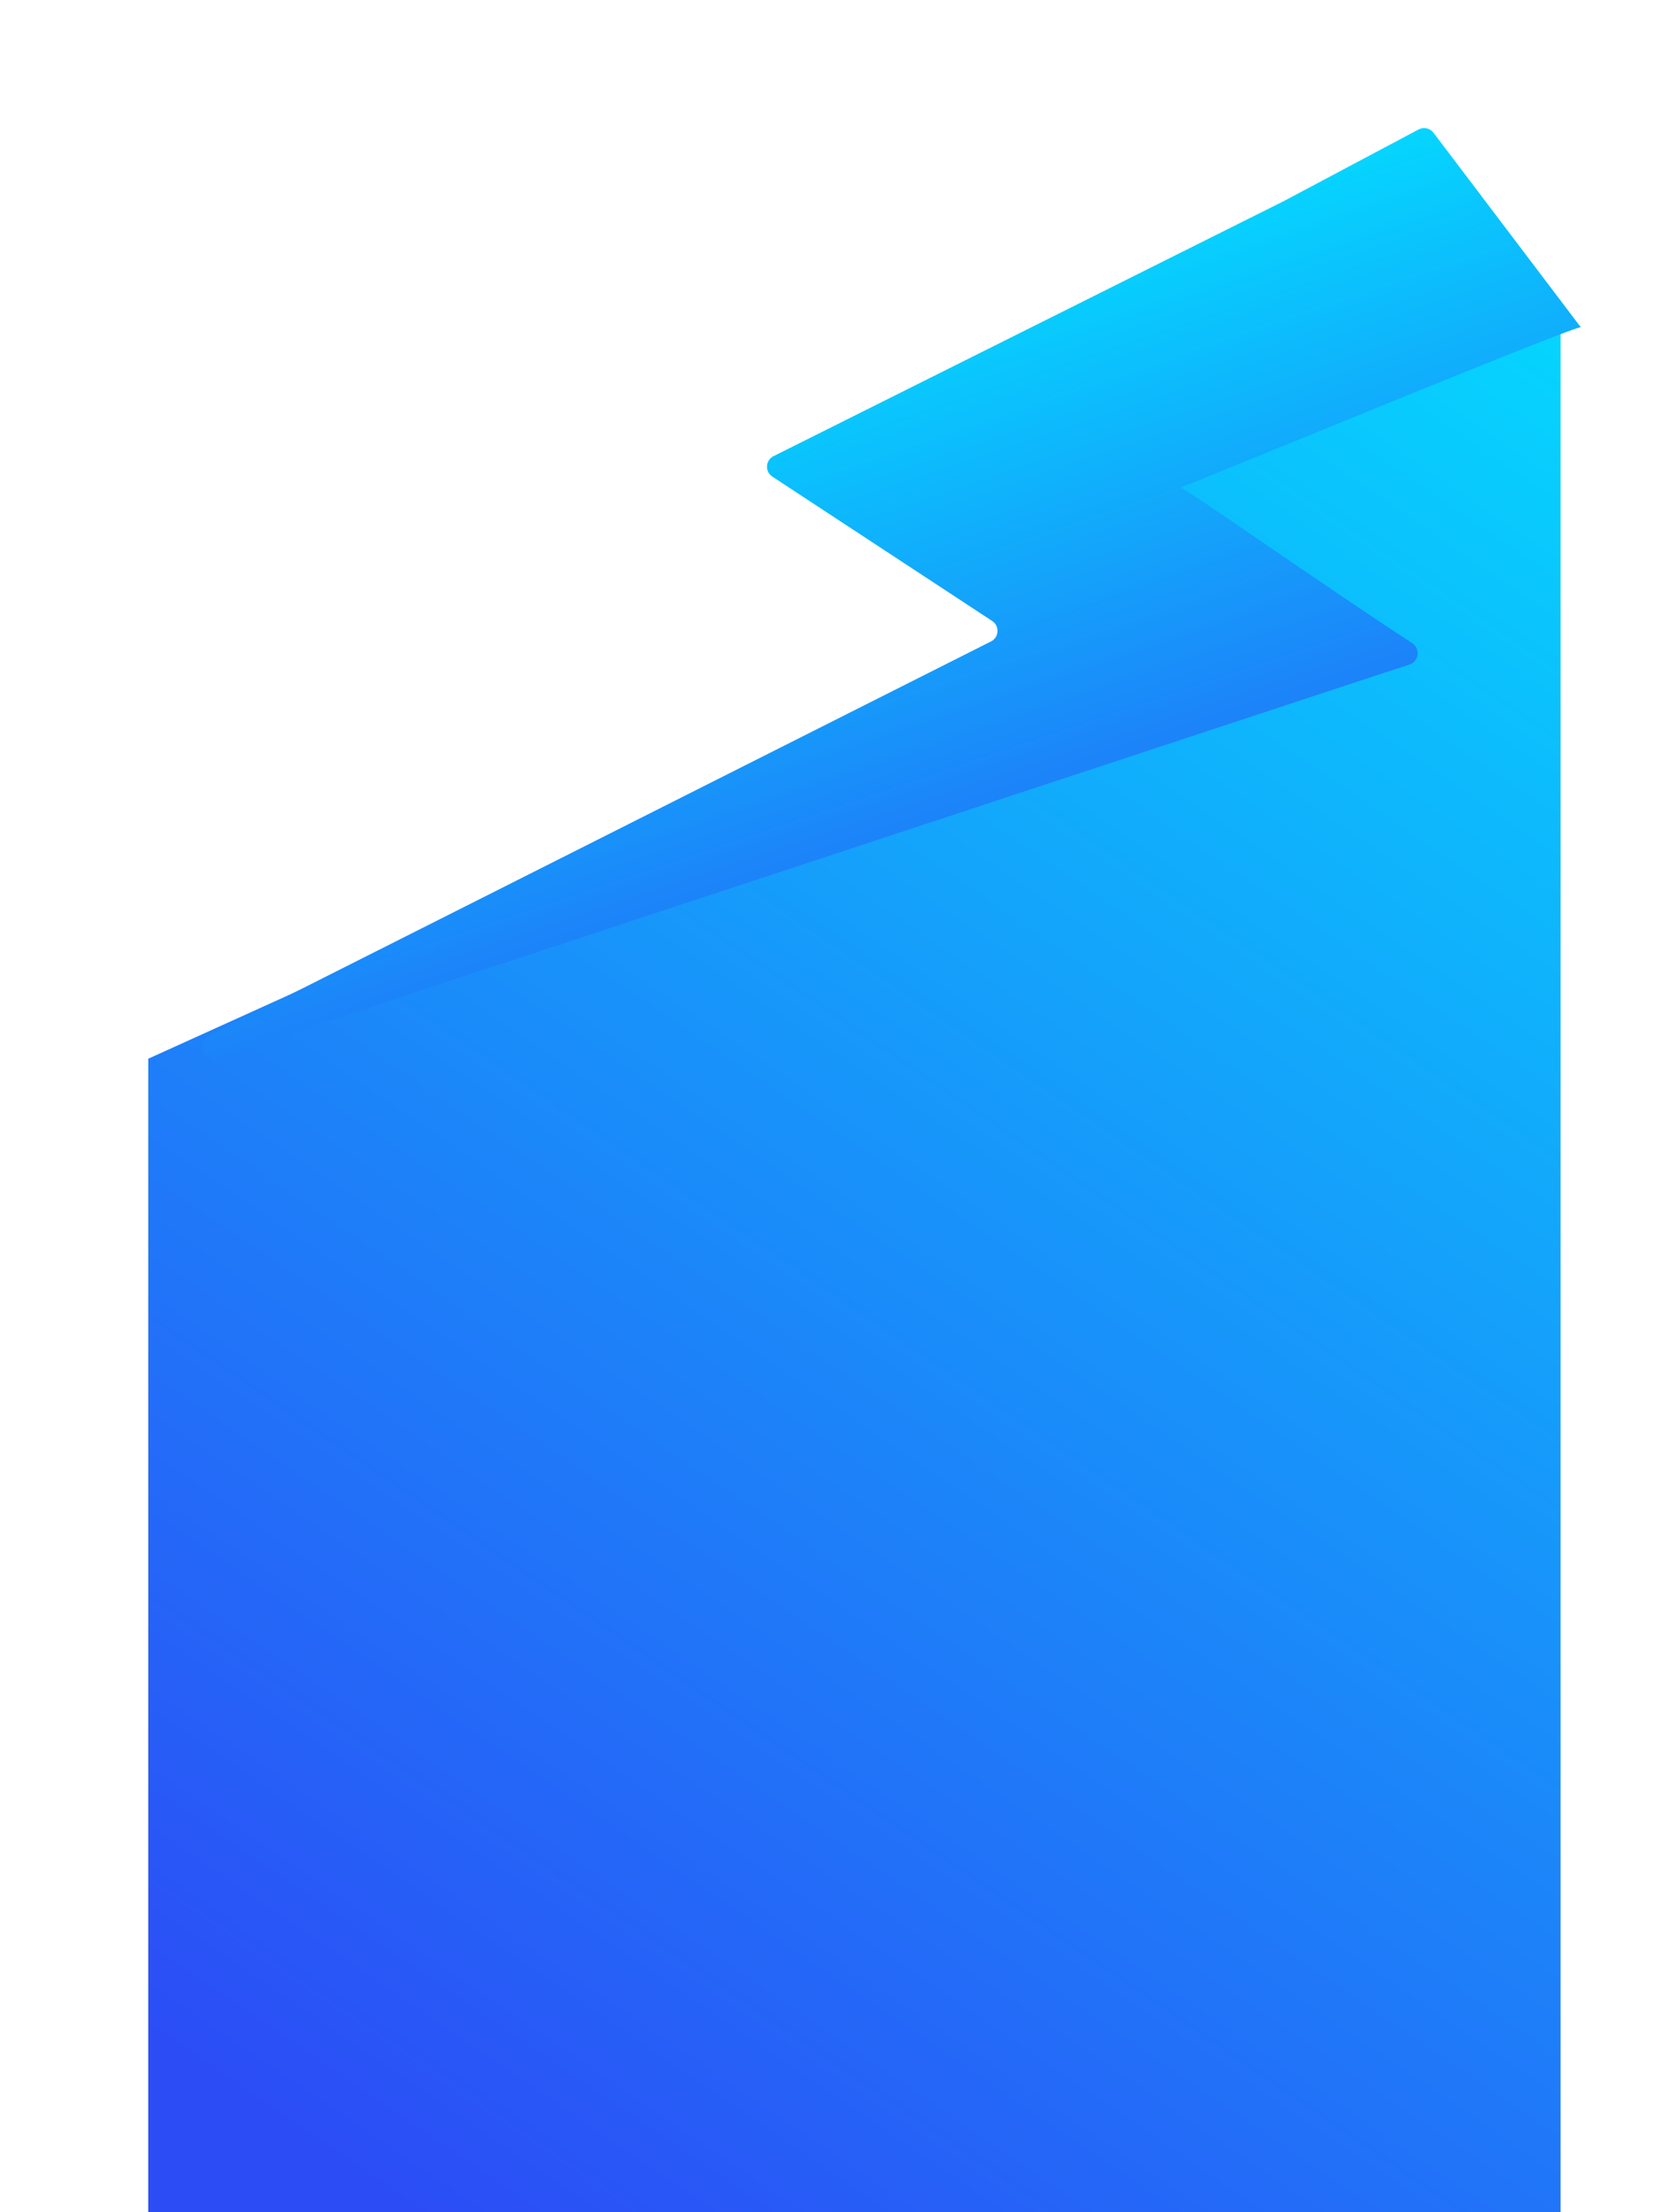 <?xml version="1.0" encoding="utf-8"?>
<svg xmlns="http://www.w3.org/2000/svg" fill="none" height="100%" overflow="visible" preserveAspectRatio="none" style="display: block;" viewBox="0 0 567 748" width="100%">
<g id="Group 1000004726">
<path d="M392.134 203L363.634 168.5L527.634 101.5V748H50.134V358L392.134 203Z" fill="url(#paint0_linear_0_10426)" id="Vector 241"/>
<g filter="url(#filter0_d_0_10426)" id="Group">
<g id="Group_2">
<path d="M67.739 344.124C63.317 346.353 65.965 353.087 70.668 351.536C186.418 313.365 458.999 223.477 459.043 223.461L473.541 218.713C476.757 217.659 477.321 213.334 474.486 211.487C445.616 192.682 397.006 158.545 396.249 158.872C420.882 149.004 530.704 103.65 531.488 104.685C514.885 82.757 498.283 60.828 481.681 38.899C480.495 37.334 478.348 36.86 476.614 37.782L431.133 61.961L258.537 148.245C255.779 149.624 255.552 153.474 258.13 155.167L332.463 203.983C335.036 205.673 334.816 209.514 332.068 210.899L67.739 344.124Z" fill="url(#paint1_linear_0_10426)" id="Vector"/>
</g>
</g>
</g>
<defs>
<filter color-interpolation-filters="sRGB" filterUnits="userSpaceOnUse" height="320.452" id="filter0_d_0_10426" width="469.01" x="65.478" y="37.313">
<feFlood flood-opacity="0" result="BackgroundImageFix"/>
<feColorMatrix in="SourceAlpha" result="hardAlpha" type="matrix" values="0 0 0 0 0 0 0 0 0 0 0 0 0 0 0 0 0 0 127 0"/>
<feOffset dx="3" dy="6"/>
<feComposite in2="hardAlpha" operator="out"/>
<feColorMatrix type="matrix" values="0 0 0 0 1 0 0 0 0 1 0 0 0 0 1 0 0 0 1 0"/>
<feBlend in2="BackgroundImageFix" mode="normal" result="effect1_dropShadow_0_10426"/>
<feBlend in="SourceGraphic" in2="effect1_dropShadow_0_10426" mode="normal" result="shape"/>
</filter>
<linearGradient gradientUnits="userSpaceOnUse" id="paint0_linear_0_10426" x1="707.134" x2="223.515" y1="102" y2="811.794">
<stop stop-color="#00E8FF"/>
<stop offset="1" stop-color="#2C4CF6"/>
</linearGradient>
<linearGradient gradientUnits="userSpaceOnUse" id="paint1_linear_0_10426" x1="438.097" x2="539.913" y1="10.7" y2="313.056">
<stop stop-color="#00E8FF"/>
<stop offset="1" stop-color="#2C4CF6"/>
</linearGradient>
</defs>
</svg>